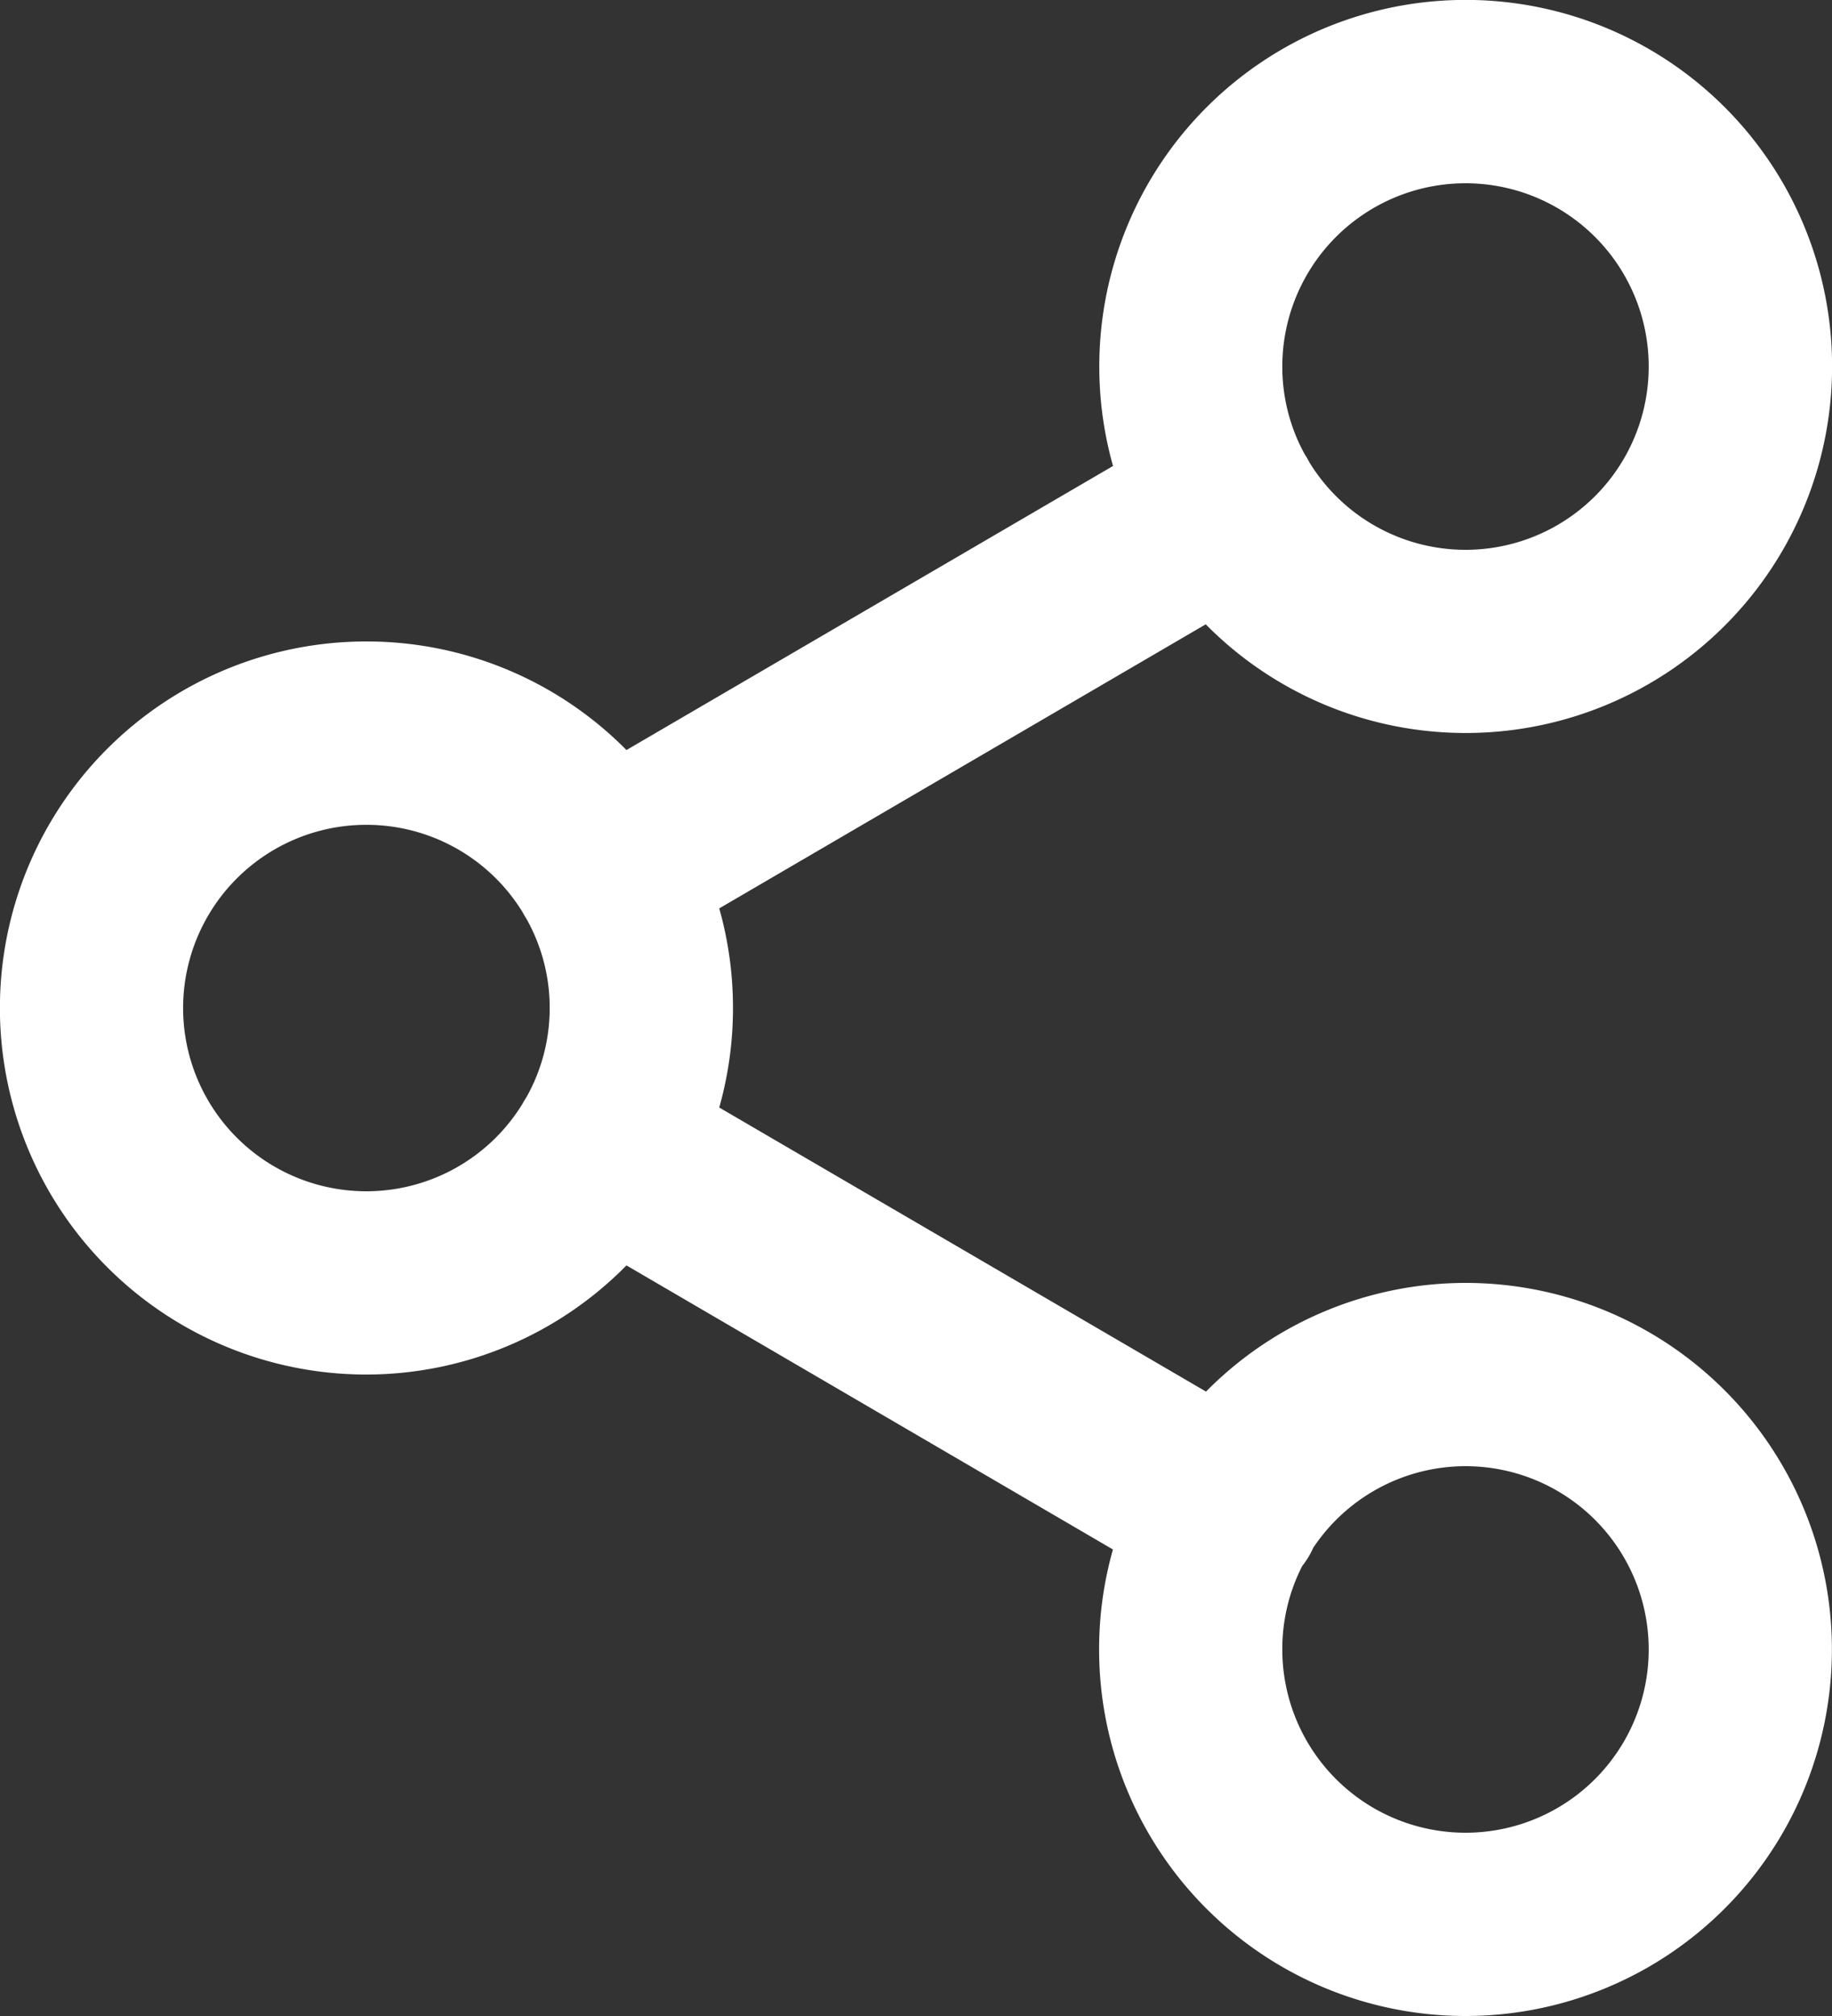 <svg xmlns="http://www.w3.org/2000/svg" width="20" height="22.001" viewBox="0 0 20 22.001">
  <rect x="0" y="0" width="20" height="22.001" fill="#333333" stroke="none"/>
  <path id="Sticky-share" d="M1977-11257a3.992,3.992,0,0,1,.151-1.091l-5.311-3.1A3.986,3.986,0,0,1,1969-11260a4,4,0,0,1-4-4,4,4,0,0,1,4-4,3.988,3.988,0,0,1,2.84,1.185l5.312-3.1a3.989,3.989,0,0,1-.15-1.086,4,4,0,0,1,4-4,4,4,0,0,1,4,4,4,4,0,0,1-4,4,3.986,3.986,0,0,1-2.838-1.186l-5.311,3.1a3.989,3.989,0,0,1,.15,1.086,3.991,3.991,0,0,1-.15,1.087l5.314,3.1A3.987,3.987,0,0,1,1981-11261a4,4,0,0,1,4,4,4,4,0,0,1-4,4A4,4,0,0,1,1977-11257Zm2,0a2,2,0,0,0,2,2,2,2,0,0,0,2-2,2,2,0,0,0-2-2,2,2,0,0,0-1.662.89,1.029,1.029,0,0,1-.052.1.976.976,0,0,1-.069.1A1.992,1.992,0,0,0,1979-11257Zm-12-7a2,2,0,0,0,2,2,2,2,0,0,0,1.706-.956c.007-.013.013-.025.021-.037s.017-.028.026-.042a1.986,1.986,0,0,0,.249-.966,1.98,1.98,0,0,0-.248-.962l-.026-.043c-.008-.014-.016-.028-.024-.043a2,2,0,0,0-1.7-.95A2,2,0,0,0,1967-11264Zm14-5a2,2,0,0,0,2-2,2,2,0,0,0-2-2,2,2,0,0,0-2,2,1.983,1.983,0,0,0,.246.96c.01.015.019.029.028.045l.024.044A2,2,0,0,0,1981-11269Z" transform="translate(-1965.001 11275)" fill="#fff"/>
</svg>
